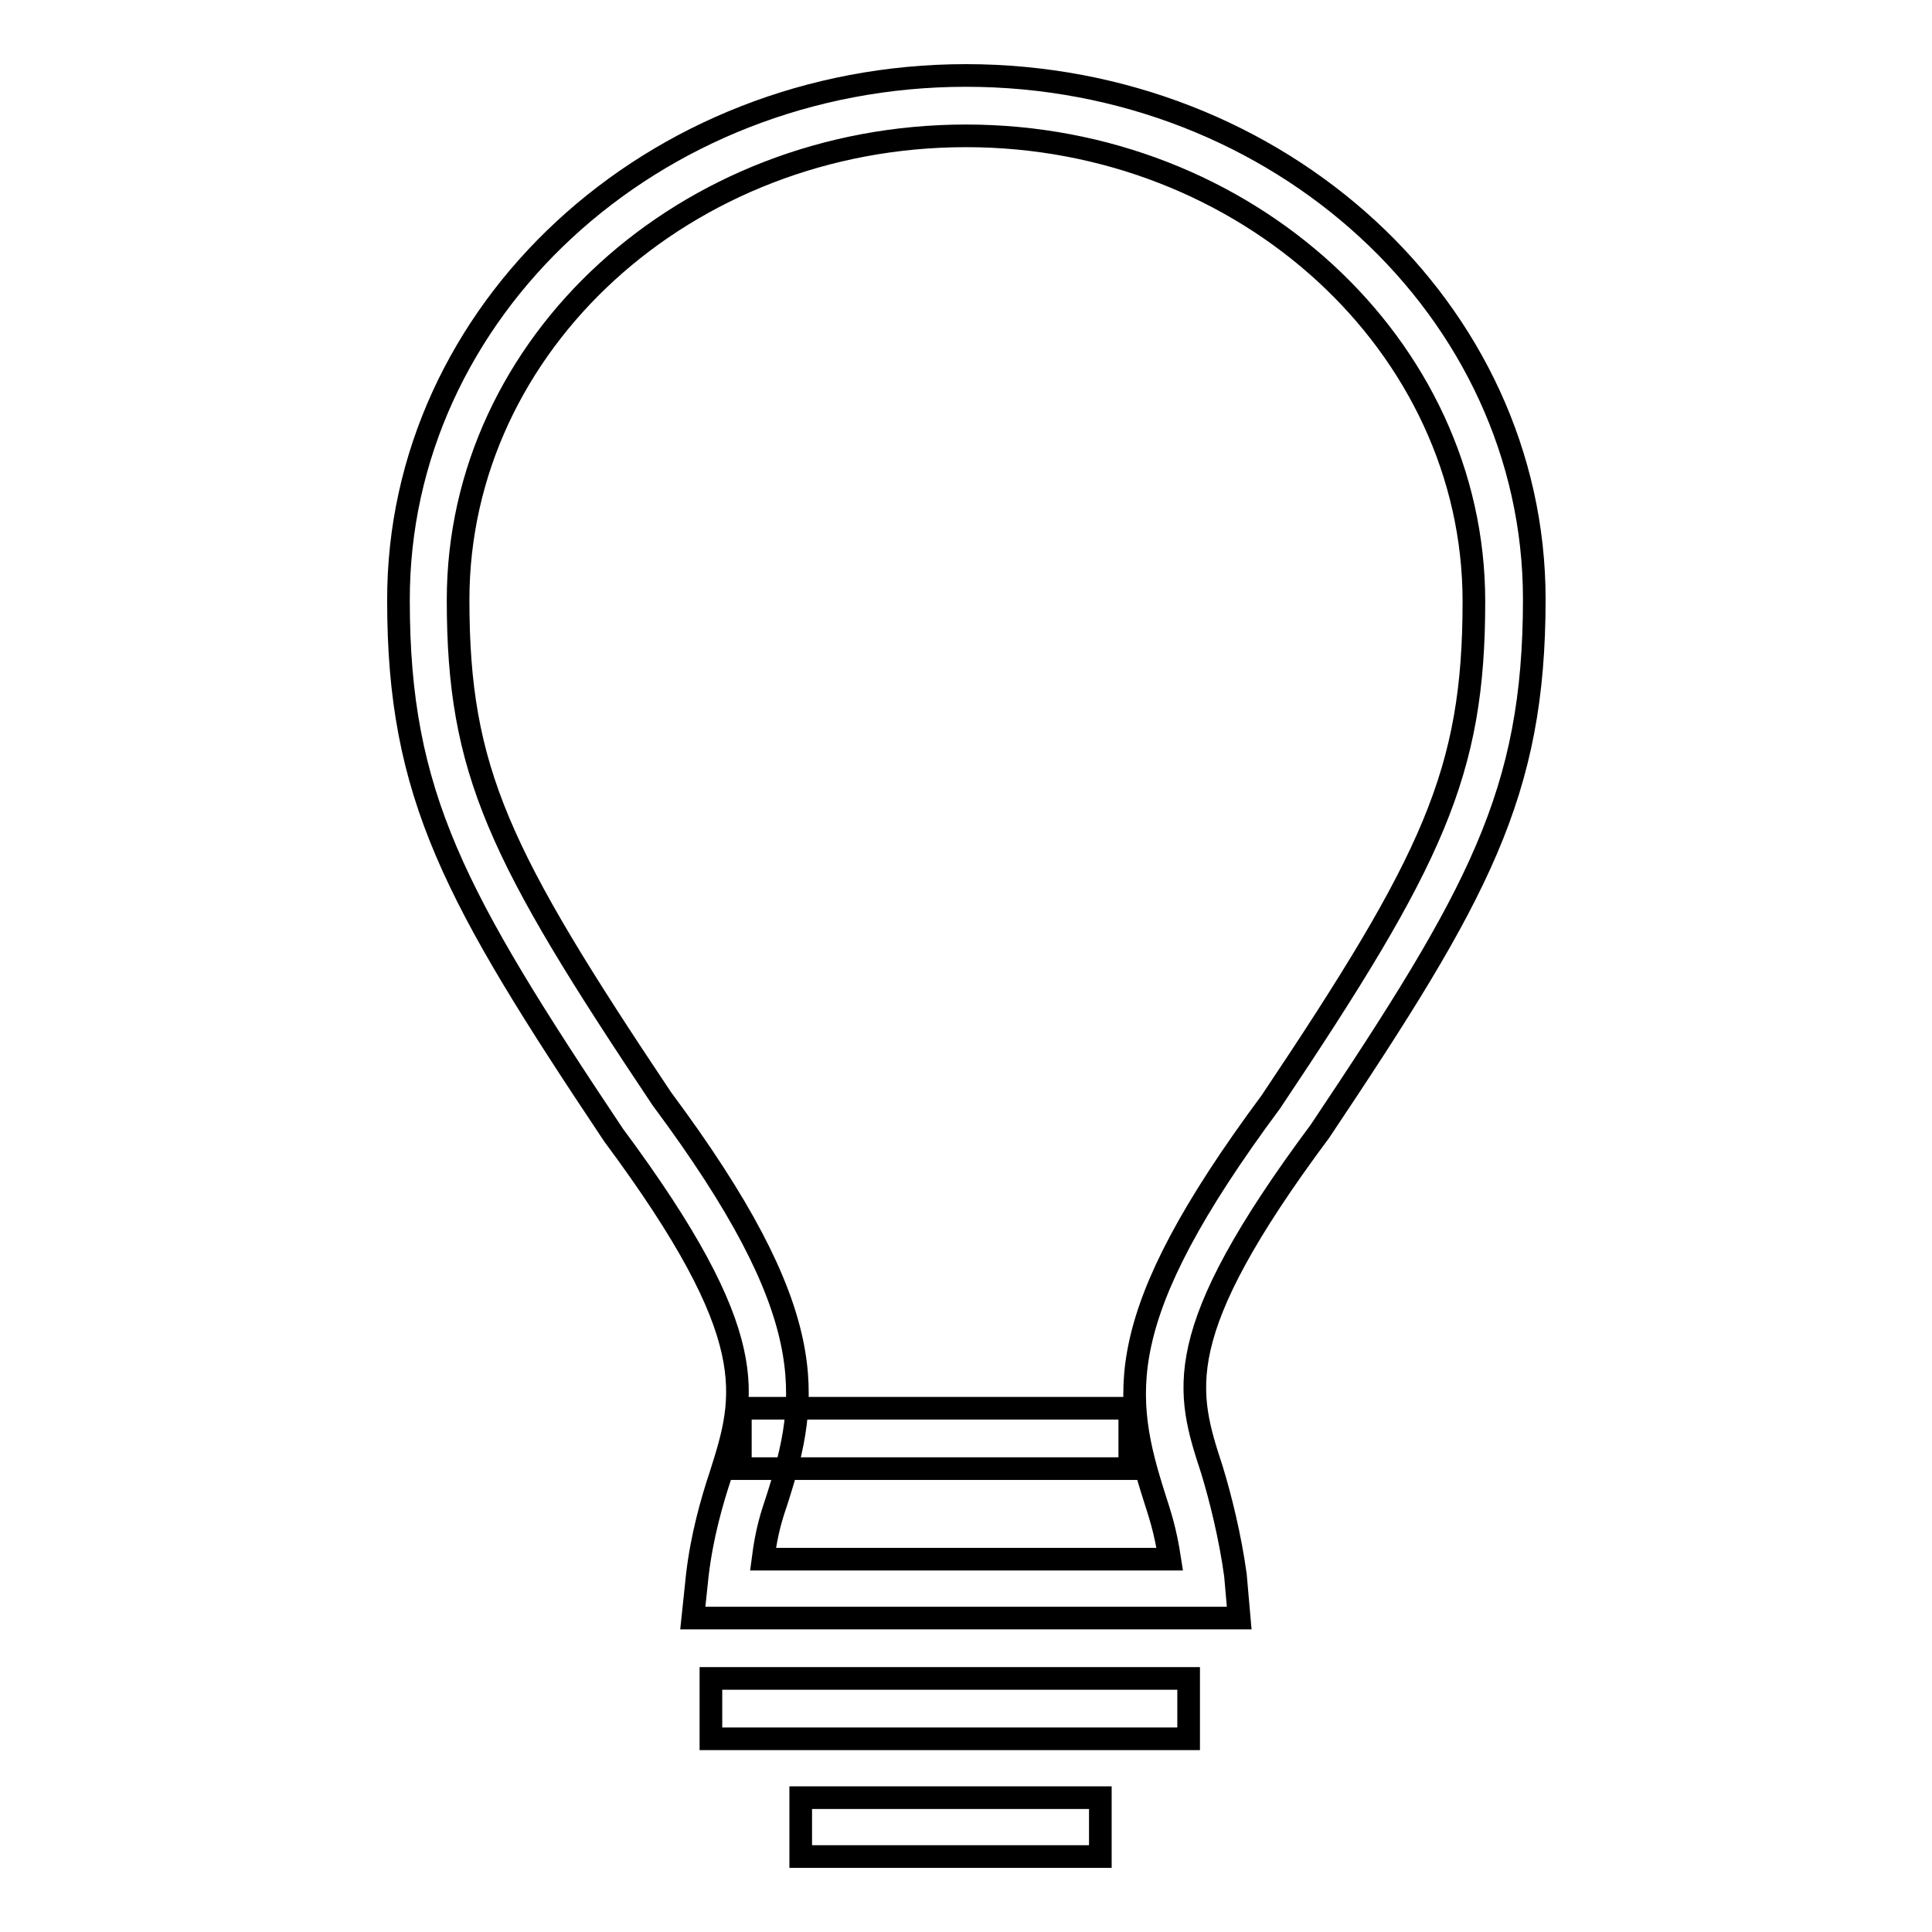 <?xml version="1.0" encoding="utf-8"?>
<!-- Svg Vector Icons : http://www.onlinewebfonts.com/icon -->
<!DOCTYPE svg PUBLIC "-//W3C//DTD SVG 1.1//EN" "http://www.w3.org/Graphics/SVG/1.1/DTD/svg11.dtd">
<svg version="1.1" xmlns="http://www.w3.org/2000/svg" xmlns:xlink="http://www.w3.org/1999/xlink" x="0px" y="0px" viewBox="0 0 256 256" enable-background="new 0 0 256 256" xml:space="preserve">
<g><g><path stroke-width="3" fill-opacity="0" stroke="#000000"  d="M94.2,222.4h63.3v8H94.2V222.4z"/><path stroke-width="3" fill-opacity="0" stroke="#000000"  d="M106.1,238.2h39.7v7.8h-39.7V238.2z"/><path stroke-width="3" fill-opacity="0" stroke="#000000"  d="M164.2,214.4H91.8l0.6-5.7c0.6-5.1,1.9-9.7,3.1-13.3c3.3-10.4,5.7-18.2-14.2-45c-21.1-31.6-28.5-45-28.5-70.8C52.7,41.2,86.5,10,128,10c41.5,0,75.3,31.1,75.3,69.4c0,25.8-7.4,39.1-28.4,70.5c-20.1,27-17.7,34.5-14.3,44.9c1.1,3.6,2.4,8.8,3.1,13.9L164.2,214.4z M101.1,206.6h53.9c-0.6-3.9-1.3-5.9-2-8.1c-4.3-13.5-5.9-23.8,15.4-52.5c21.5-32.1,26.9-43.6,26.9-66.3c0-33.9-30.2-61.7-67.3-61.7c-37.1,0-67.3,27.5-67.3,61.5c0,22.7,5.4,33.8,27,66.1c21.2,28.5,19.6,39.5,15.3,53C102.3,200.7,101.6,202.7,101.1,206.6z"/><path stroke-width="3" fill-opacity="0" stroke="#000000"  d="M98.1,186.6h51.6v8H98.1V186.6z"/></g></g>
</svg>